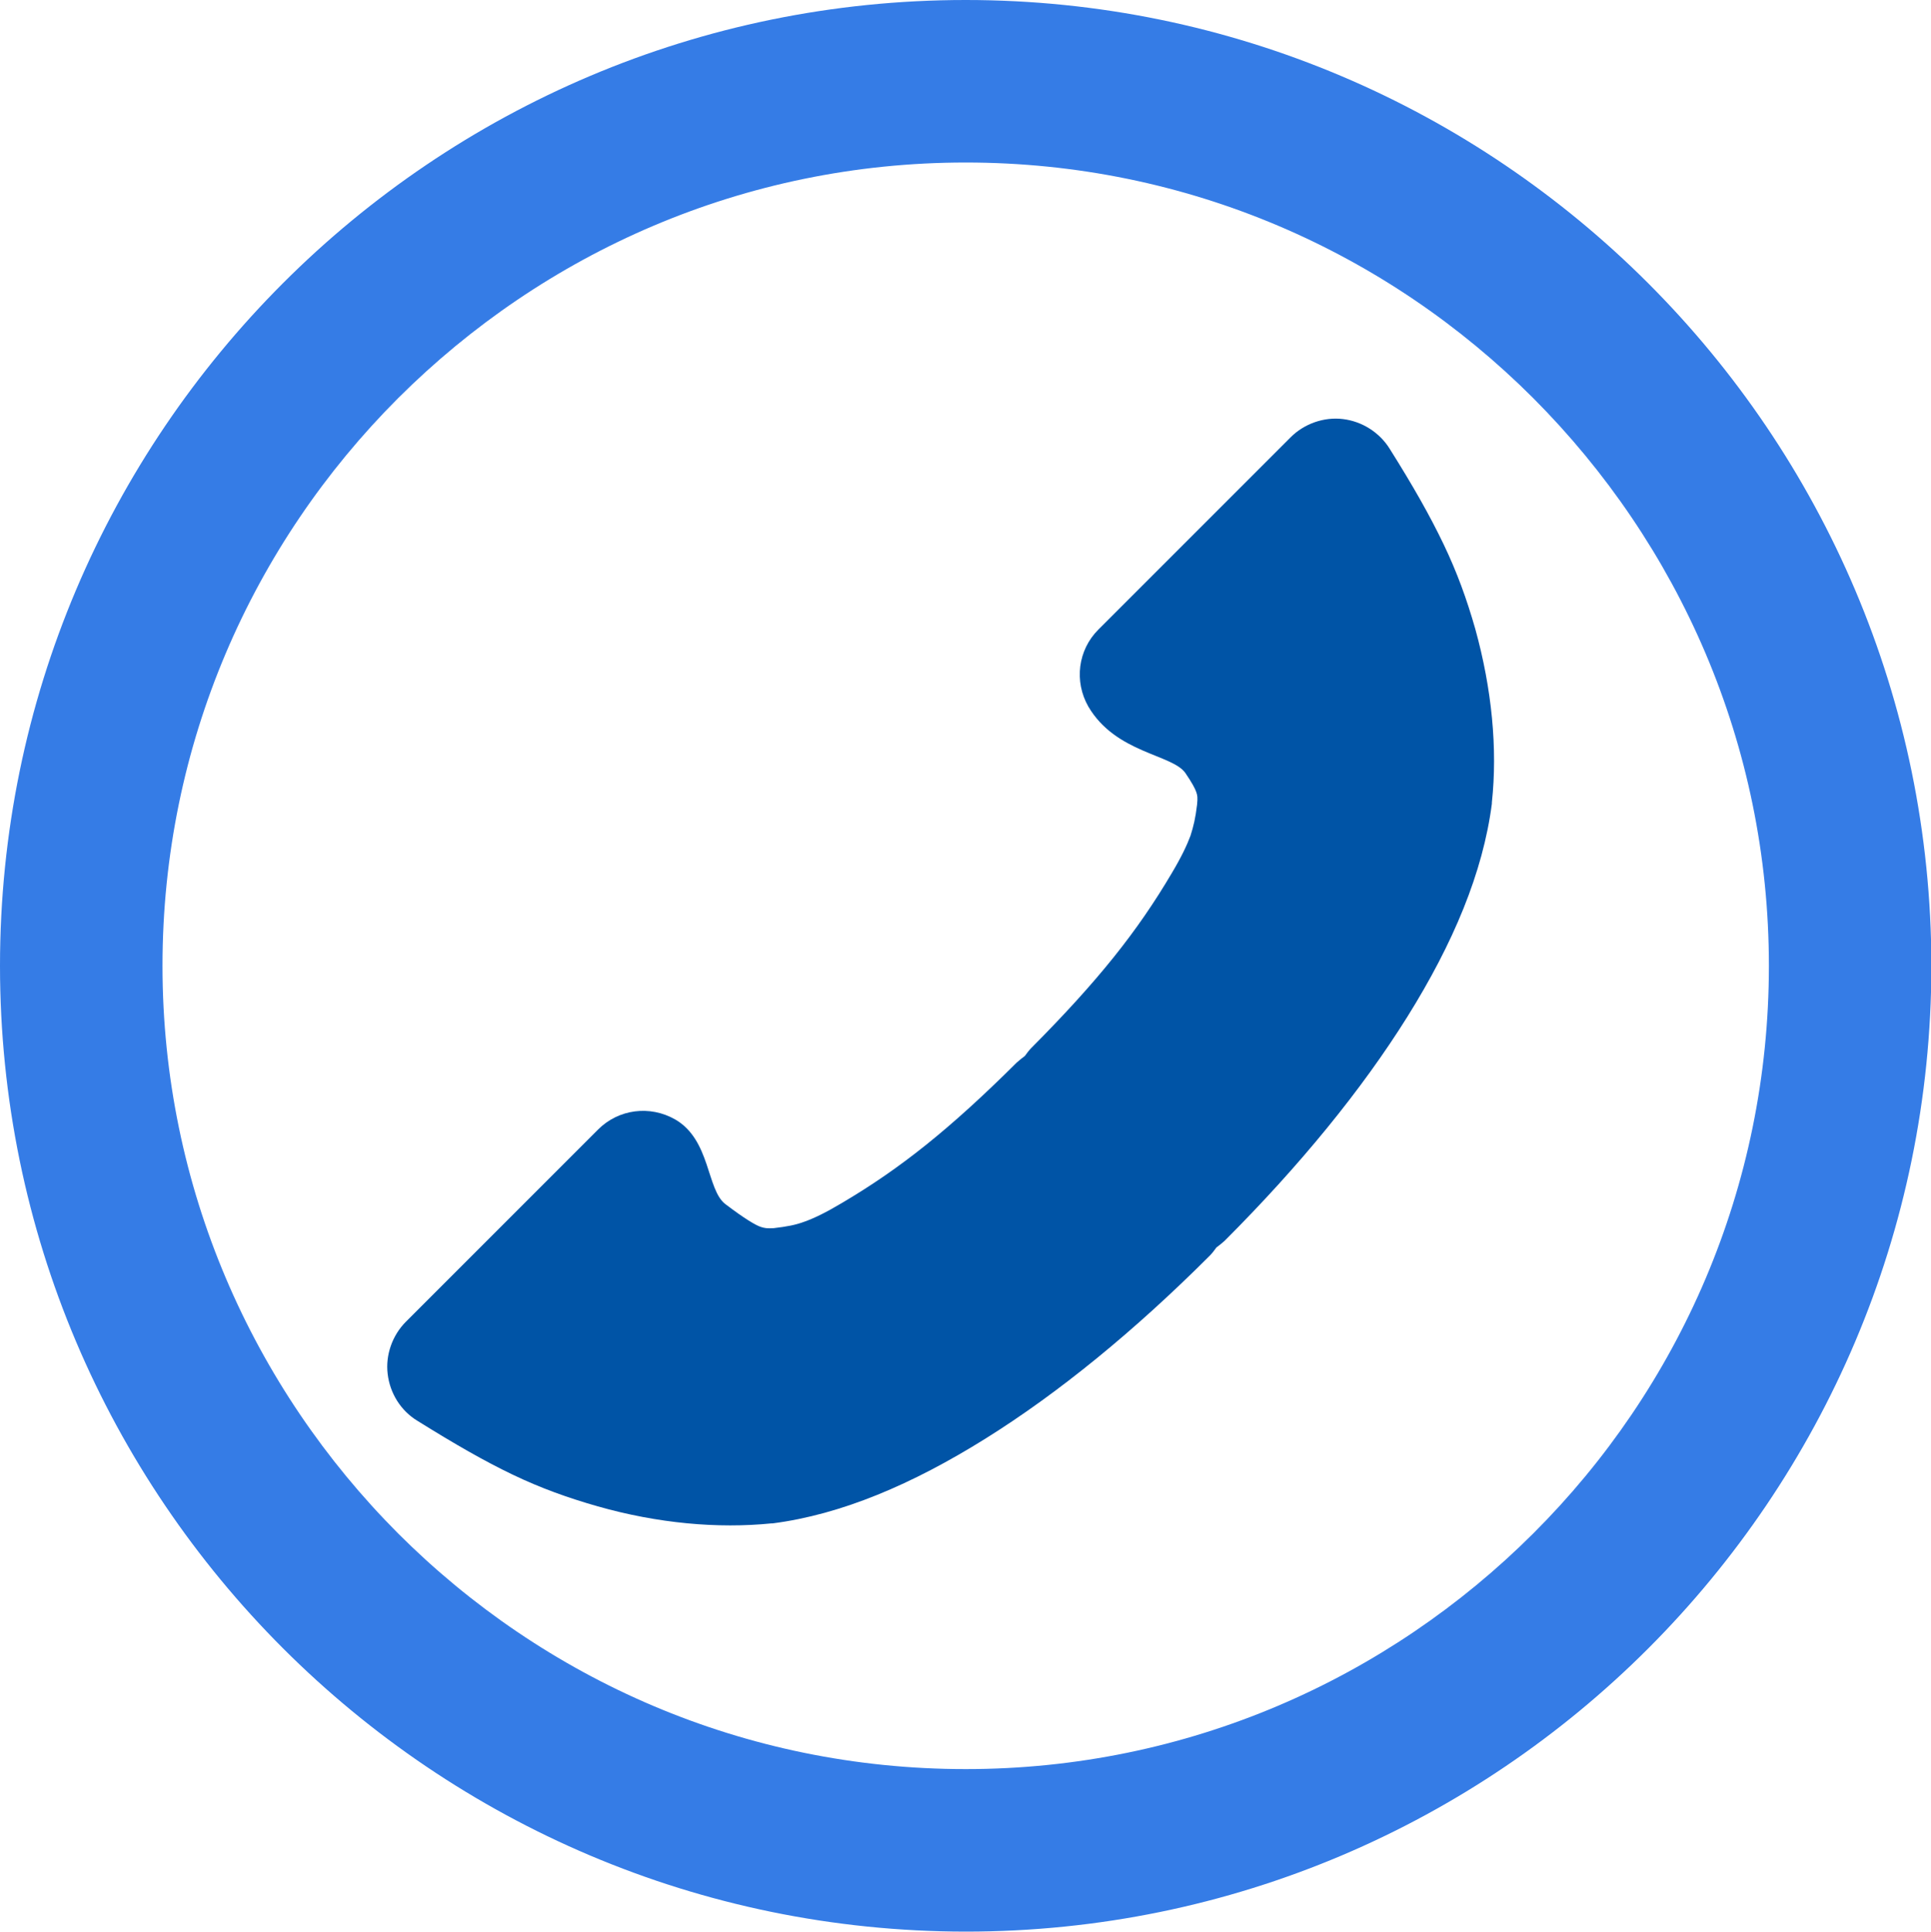 <?xml version="1.0" encoding="UTF-8"?><svg id="_レイヤー_2" xmlns="http://www.w3.org/2000/svg" viewBox="0 0 49.91 49.92"><defs><style>.cls-1{fill:#357ce6;}.cls-1,.cls-2{stroke-width:0px;}.cls-2{fill:#0054a6;}</style></defs><g id="_レイヤー_5"><path class="cls-1" d="M24.96,0C11.19,0,0,11.19,0,24.96c0,13.77,11.19,24.95,24.96,24.96,13.77,0,24.95-11.19,24.96-24.96C49.91,11.19,38.72,0,24.96,0ZM39.63,39.63c-3.77,3.76-8.94,6.09-14.67,6.09-5.73,0-10.9-2.32-14.67-6.09-3.76-3.77-6.09-8.95-6.09-14.67s2.32-10.9,6.09-14.67c3.77-3.76,8.94-6.09,14.67-6.09s10.9,2.32,14.67,6.09c3.76,3.77,6.09,8.94,6.09,14.67,0,5.73-2.32,10.91-6.09,14.67Z"/><path class="cls-2" d="M38.13,16.25c-.22-.77-.47-1.46-.82-2.19-.35-.73-.78-1.49-1.39-2.46-.26-.42-.71-.71-1.21-.77-.49-.06-1,.12-1.35.47l-4.97,4.97c-.53.53-.63,1.34-.26,1.99.71,1.21,2.17,1.23,2.51,1.72.17.25.25.4.28.49.03.09.04.14.02.33-.04.34-.09.55-.17.8-.09.24-.23.54-.48.96-.89,1.51-1.91,2.79-3.63,4.52-.06.06-.12.14-.17.21-.07.05-.14.11-.21.17-1.73,1.72-3.01,2.74-4.52,3.63-.42.25-.71.39-.96.48-.24.09-.46.13-.8.17-.18.01-.23,0-.33-.03-.13-.04-.42-.21-.92-.59-.49-.37-.38-1.66-1.3-2.19-.65-.37-1.46-.27-1.99.26l-4.97,4.97c-.35.35-.53.86-.47,1.35.06.5.34.95.77,1.21.98.61,1.73,1.04,2.46,1.39.73.35,1.43.6,2.2.82h0c1.55.44,3.1.58,4.49.44h.03c1.78-.23,3.61-1.01,5.5-2.19,1.89-1.18,3.85-2.78,5.8-4.73.06-.06.12-.14.17-.21.07-.05.14-.11.21-.17,1.95-1.95,3.55-3.91,4.73-5.8,1.18-1.89,1.95-3.72,2.18-5.5v-.03c.15-1.39,0-2.94-.43-4.49h0Z"/></g></svg>